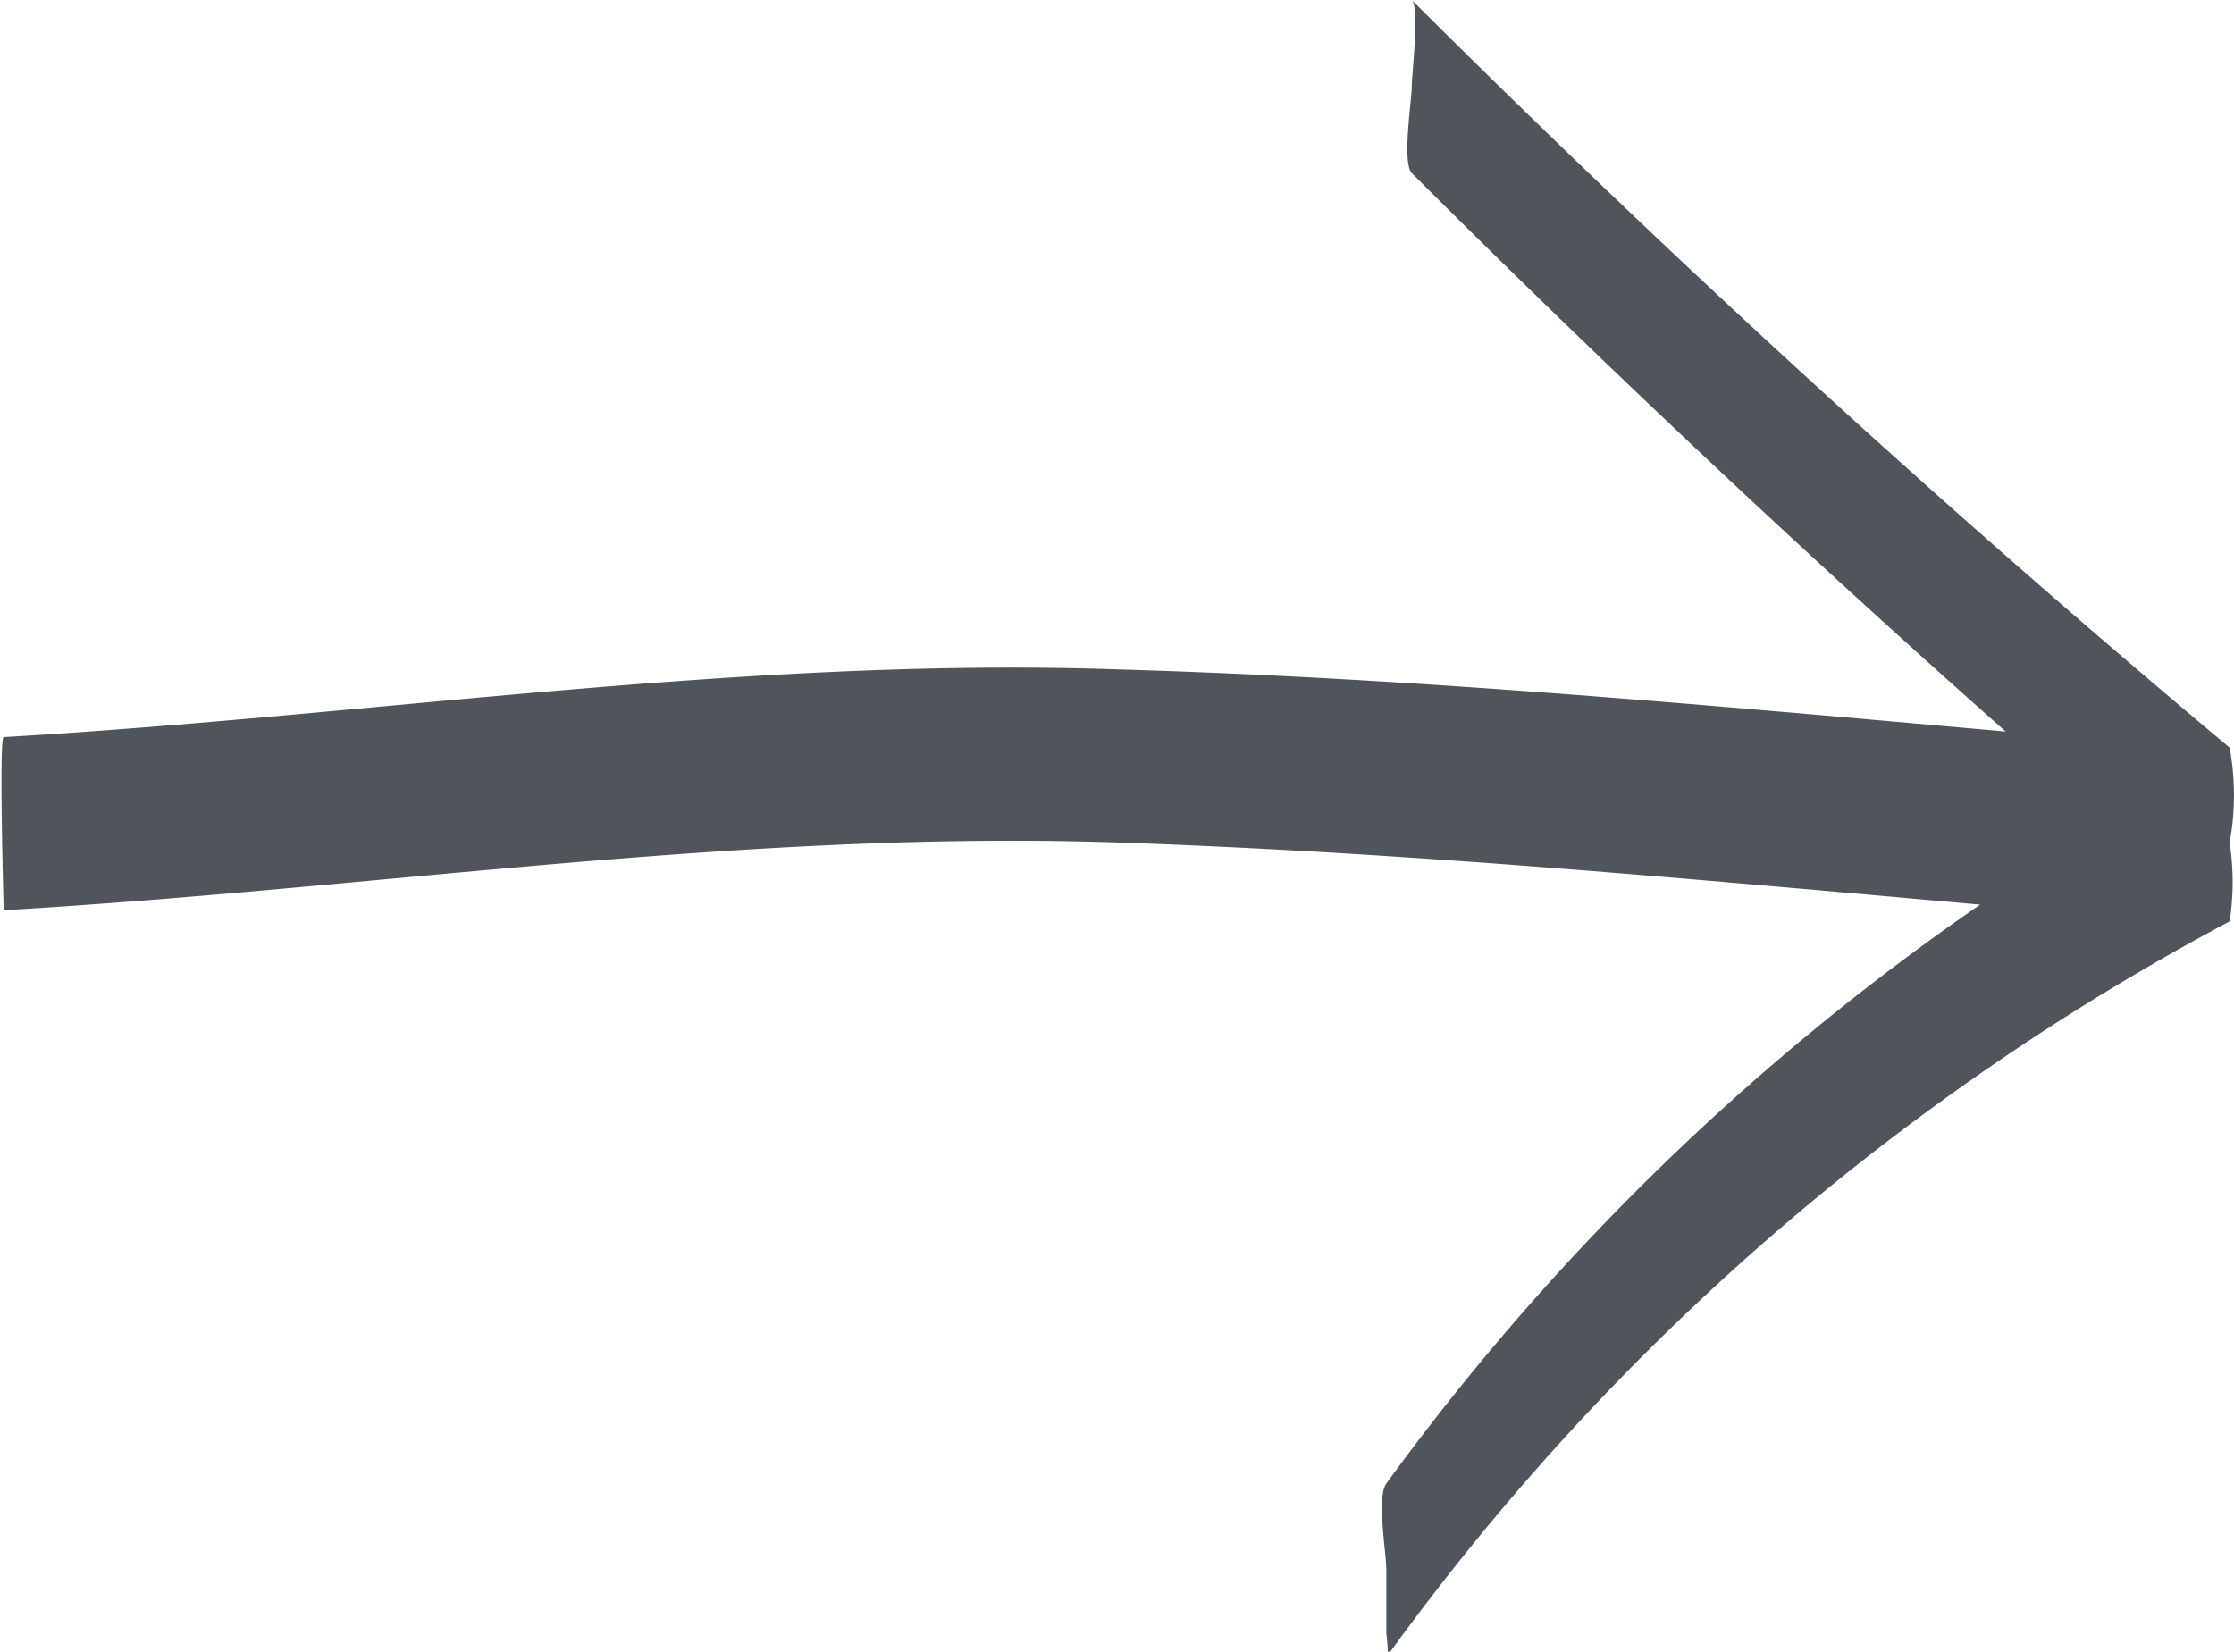 <svg xmlns="http://www.w3.org/2000/svg" viewBox="0 0 36 26.62"><defs><style>.cls-1{fill:#50555b;}</style></defs><g id="Layer_2" data-name="Layer 2"><g id="Artwork"><path class="cls-1" d="M35.93,12.05Q29.09,6.32,22.75,0c.13.13,0,1.19,0,1.4s-.16,1.22,0,1.39q4.65,4.64,9.57,9c-4.74-.42-9.5-.86-14.26-1-6-.21-12,.74-18,1.09-.08,0,0,2.79,0,2.79,6-.35,12-1.3,18-1.09,4.62.16,9.24.59,13.85,1a39.62,39.62,0,0,0-9.57,9.33c-.16.22,0,1.12,0,1.39s0,.66,0,1c0,.08.05.35,0,.41A39.78,39.78,0,0,1,35.93,14.85a4.22,4.22,0,0,0,0-1.27A4.27,4.27,0,0,0,35.93,12.05Z"/></g></g></svg>